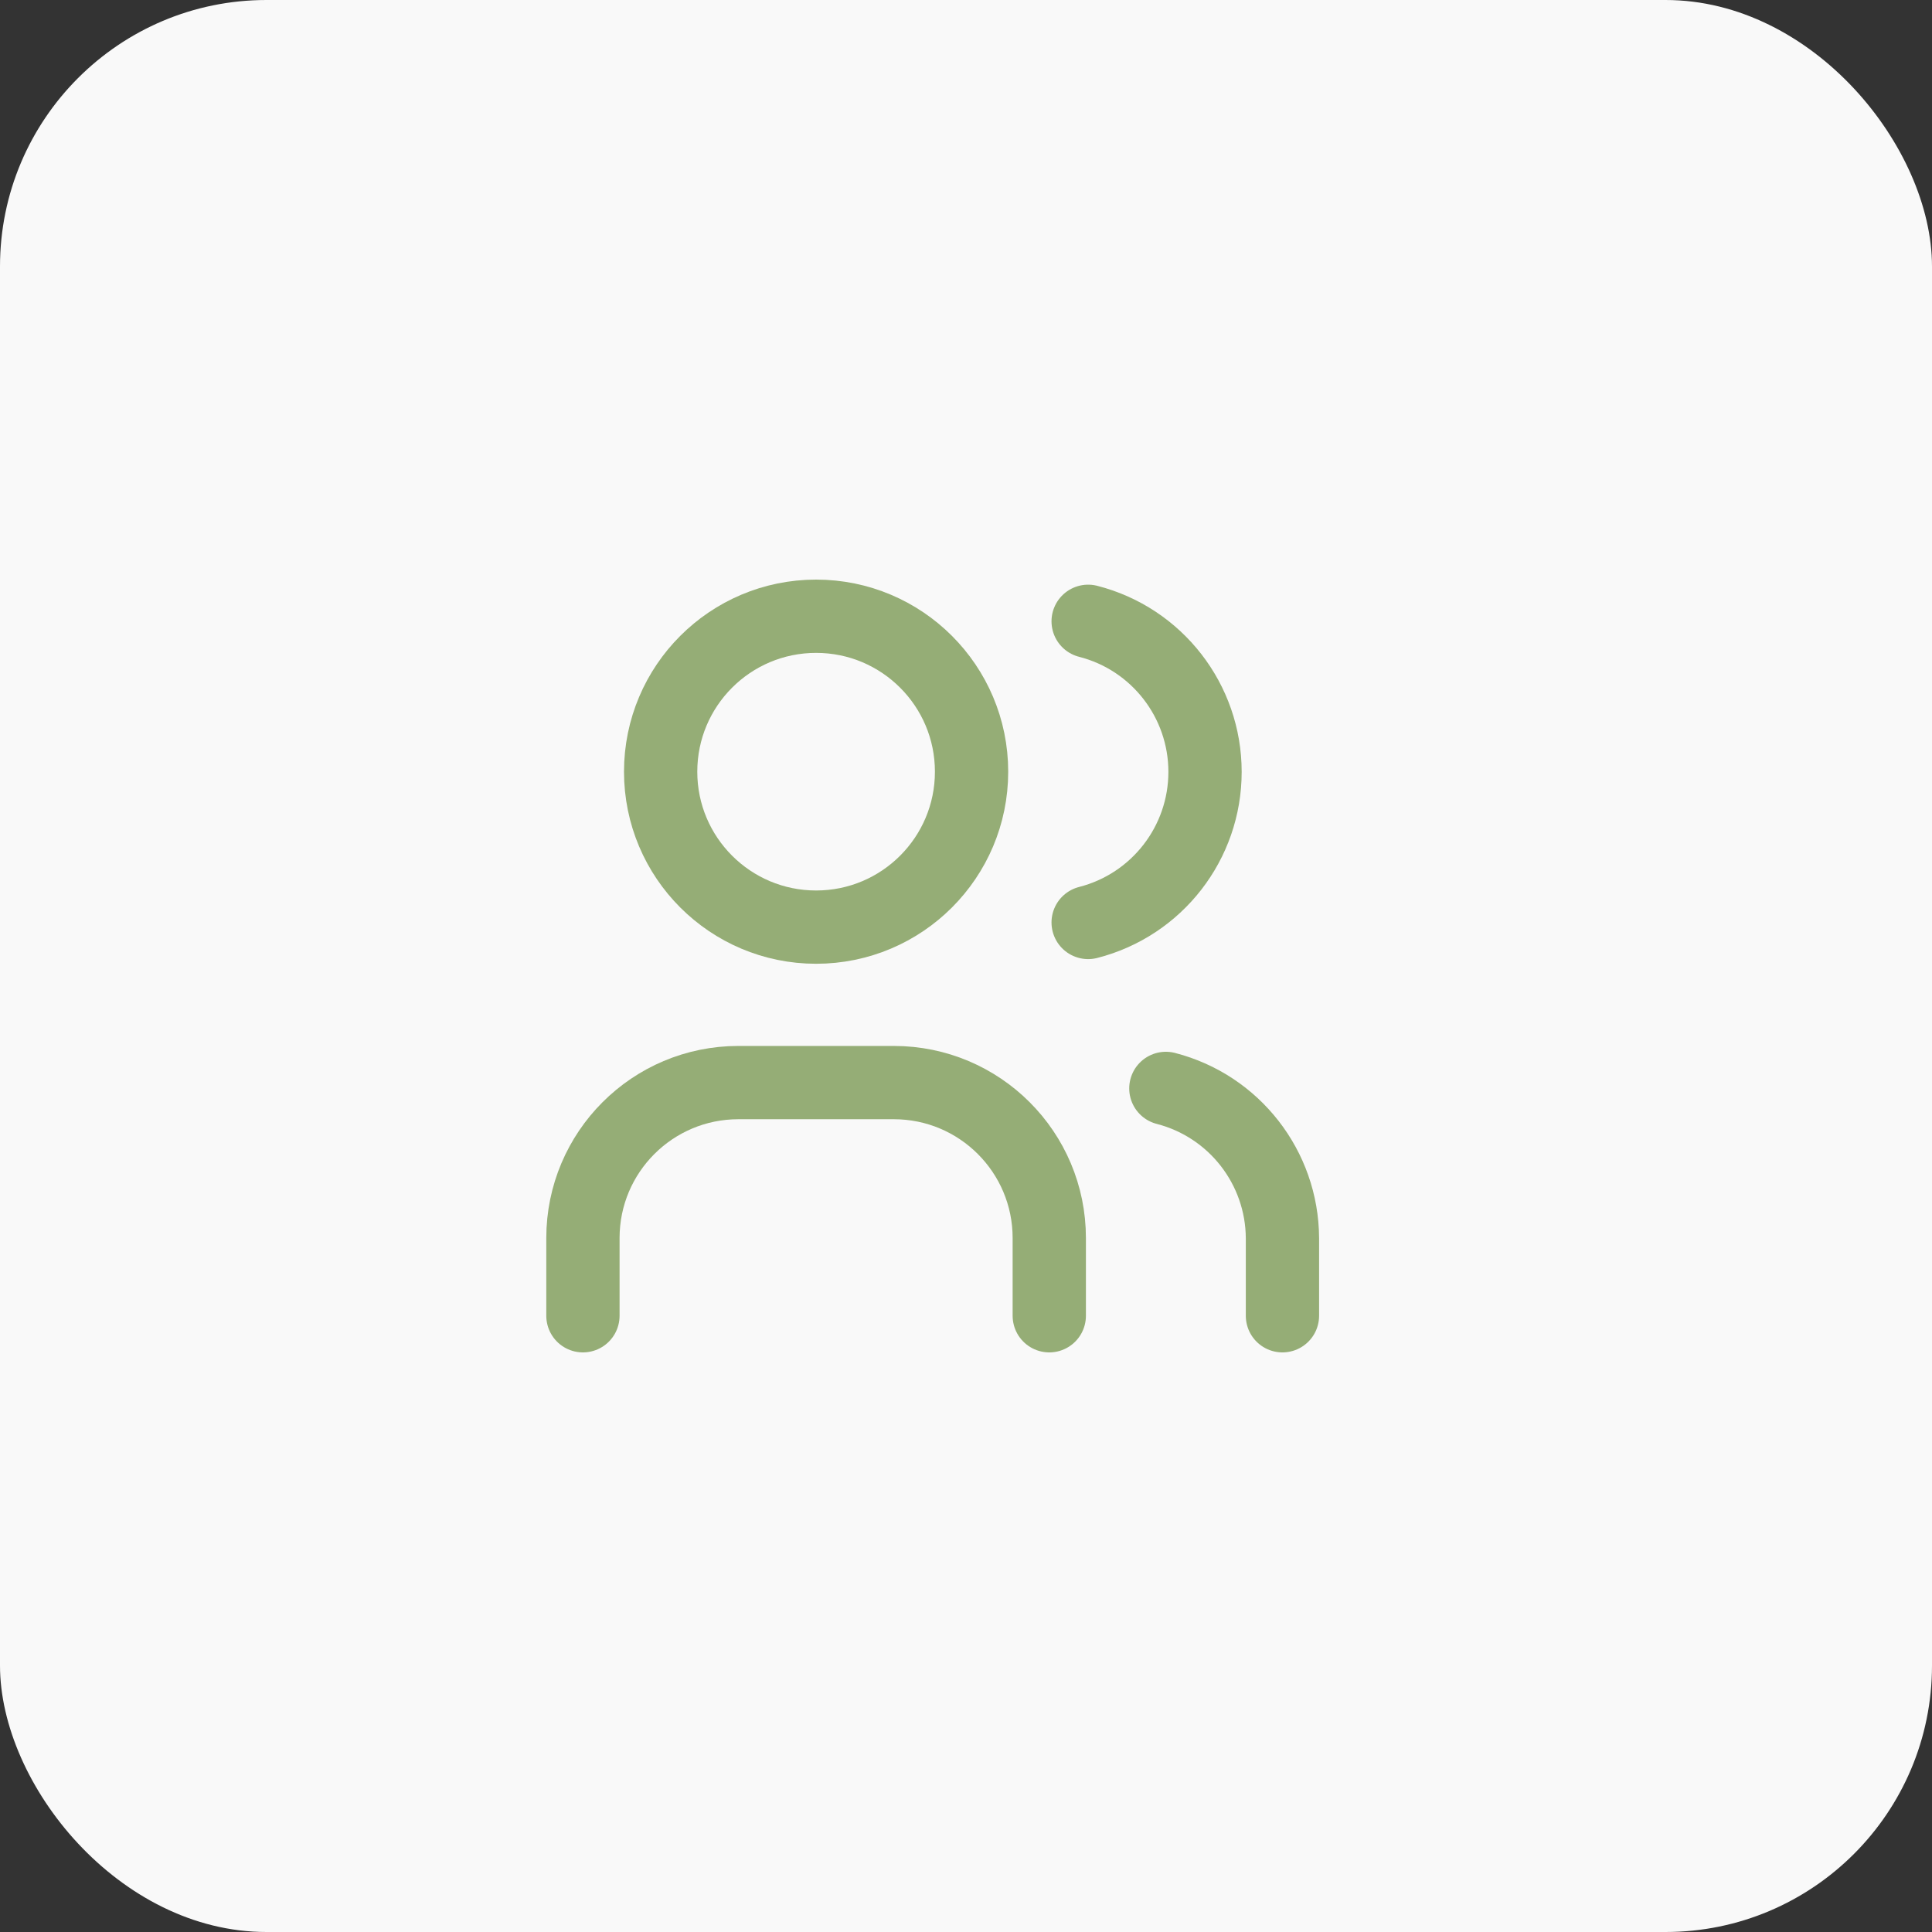 <?xml version="1.0" encoding="UTF-8"?> <svg xmlns="http://www.w3.org/2000/svg" xmlns:xlink="http://www.w3.org/1999/xlink" width="58px" height="58px" viewBox="0 0 58 58" version="1.1"><rect x="0" y="0" width="58" height="58" fill="#333333" stroke="none"/><title>Group 9</title><g id="Page-1" stroke="none" stroke-width="1" fill="none" fill-rule="evenodd"><g id="Versa----Home" transform="translate(-288, -2518)"><g id="Group-9" transform="translate(288, 2518)"><rect id="Rectangle" fill="#F9F9F9" x="0" y="0" width="58" height="58" rx="8"></rect><g id="Group" transform="translate(14, 15)"><polygon id="Path" points="0 0 28 0 28 28 0 28"></polygon><path d="M5.833,8.167 C5.833,10.744 7.923,12.833 10.5,12.833 C13.077,12.833 15.167,10.744 15.167,8.167 C15.167,5.589 13.077,3.5 10.5,3.5 C7.923,3.5 5.833,5.589 5.833,8.167" id="Path" stroke="#95AD76" stroke-width="2.2" stroke-linecap="round" stroke-linejoin="round"></path><path d="M3.5,24.5 L3.5,22.167 C3.5,19.589 5.589,17.5 8.167,17.5 L12.833,17.5 C15.411,17.5 17.5,19.589 17.5,22.167 L17.5,24.5" id="Path" stroke="#95AD76" stroke-width="2.2" stroke-linecap="round" stroke-linejoin="round"></path><path d="M18.667,3.652 C20.732,4.18 22.176,6.041 22.176,8.172 C22.176,10.304 20.732,12.165 18.667,12.693" id="Path" stroke="#95AD76" stroke-width="2.2" stroke-linecap="round" stroke-linejoin="round"></path><path d="M24.5,24.5 L24.5,22.167 C24.488,20.049 23.051,18.204 21,17.675" id="Path" stroke="#95AD76" stroke-width="2.2" stroke-linecap="round" stroke-linejoin="round"></path></g></g></g></g></svg> 